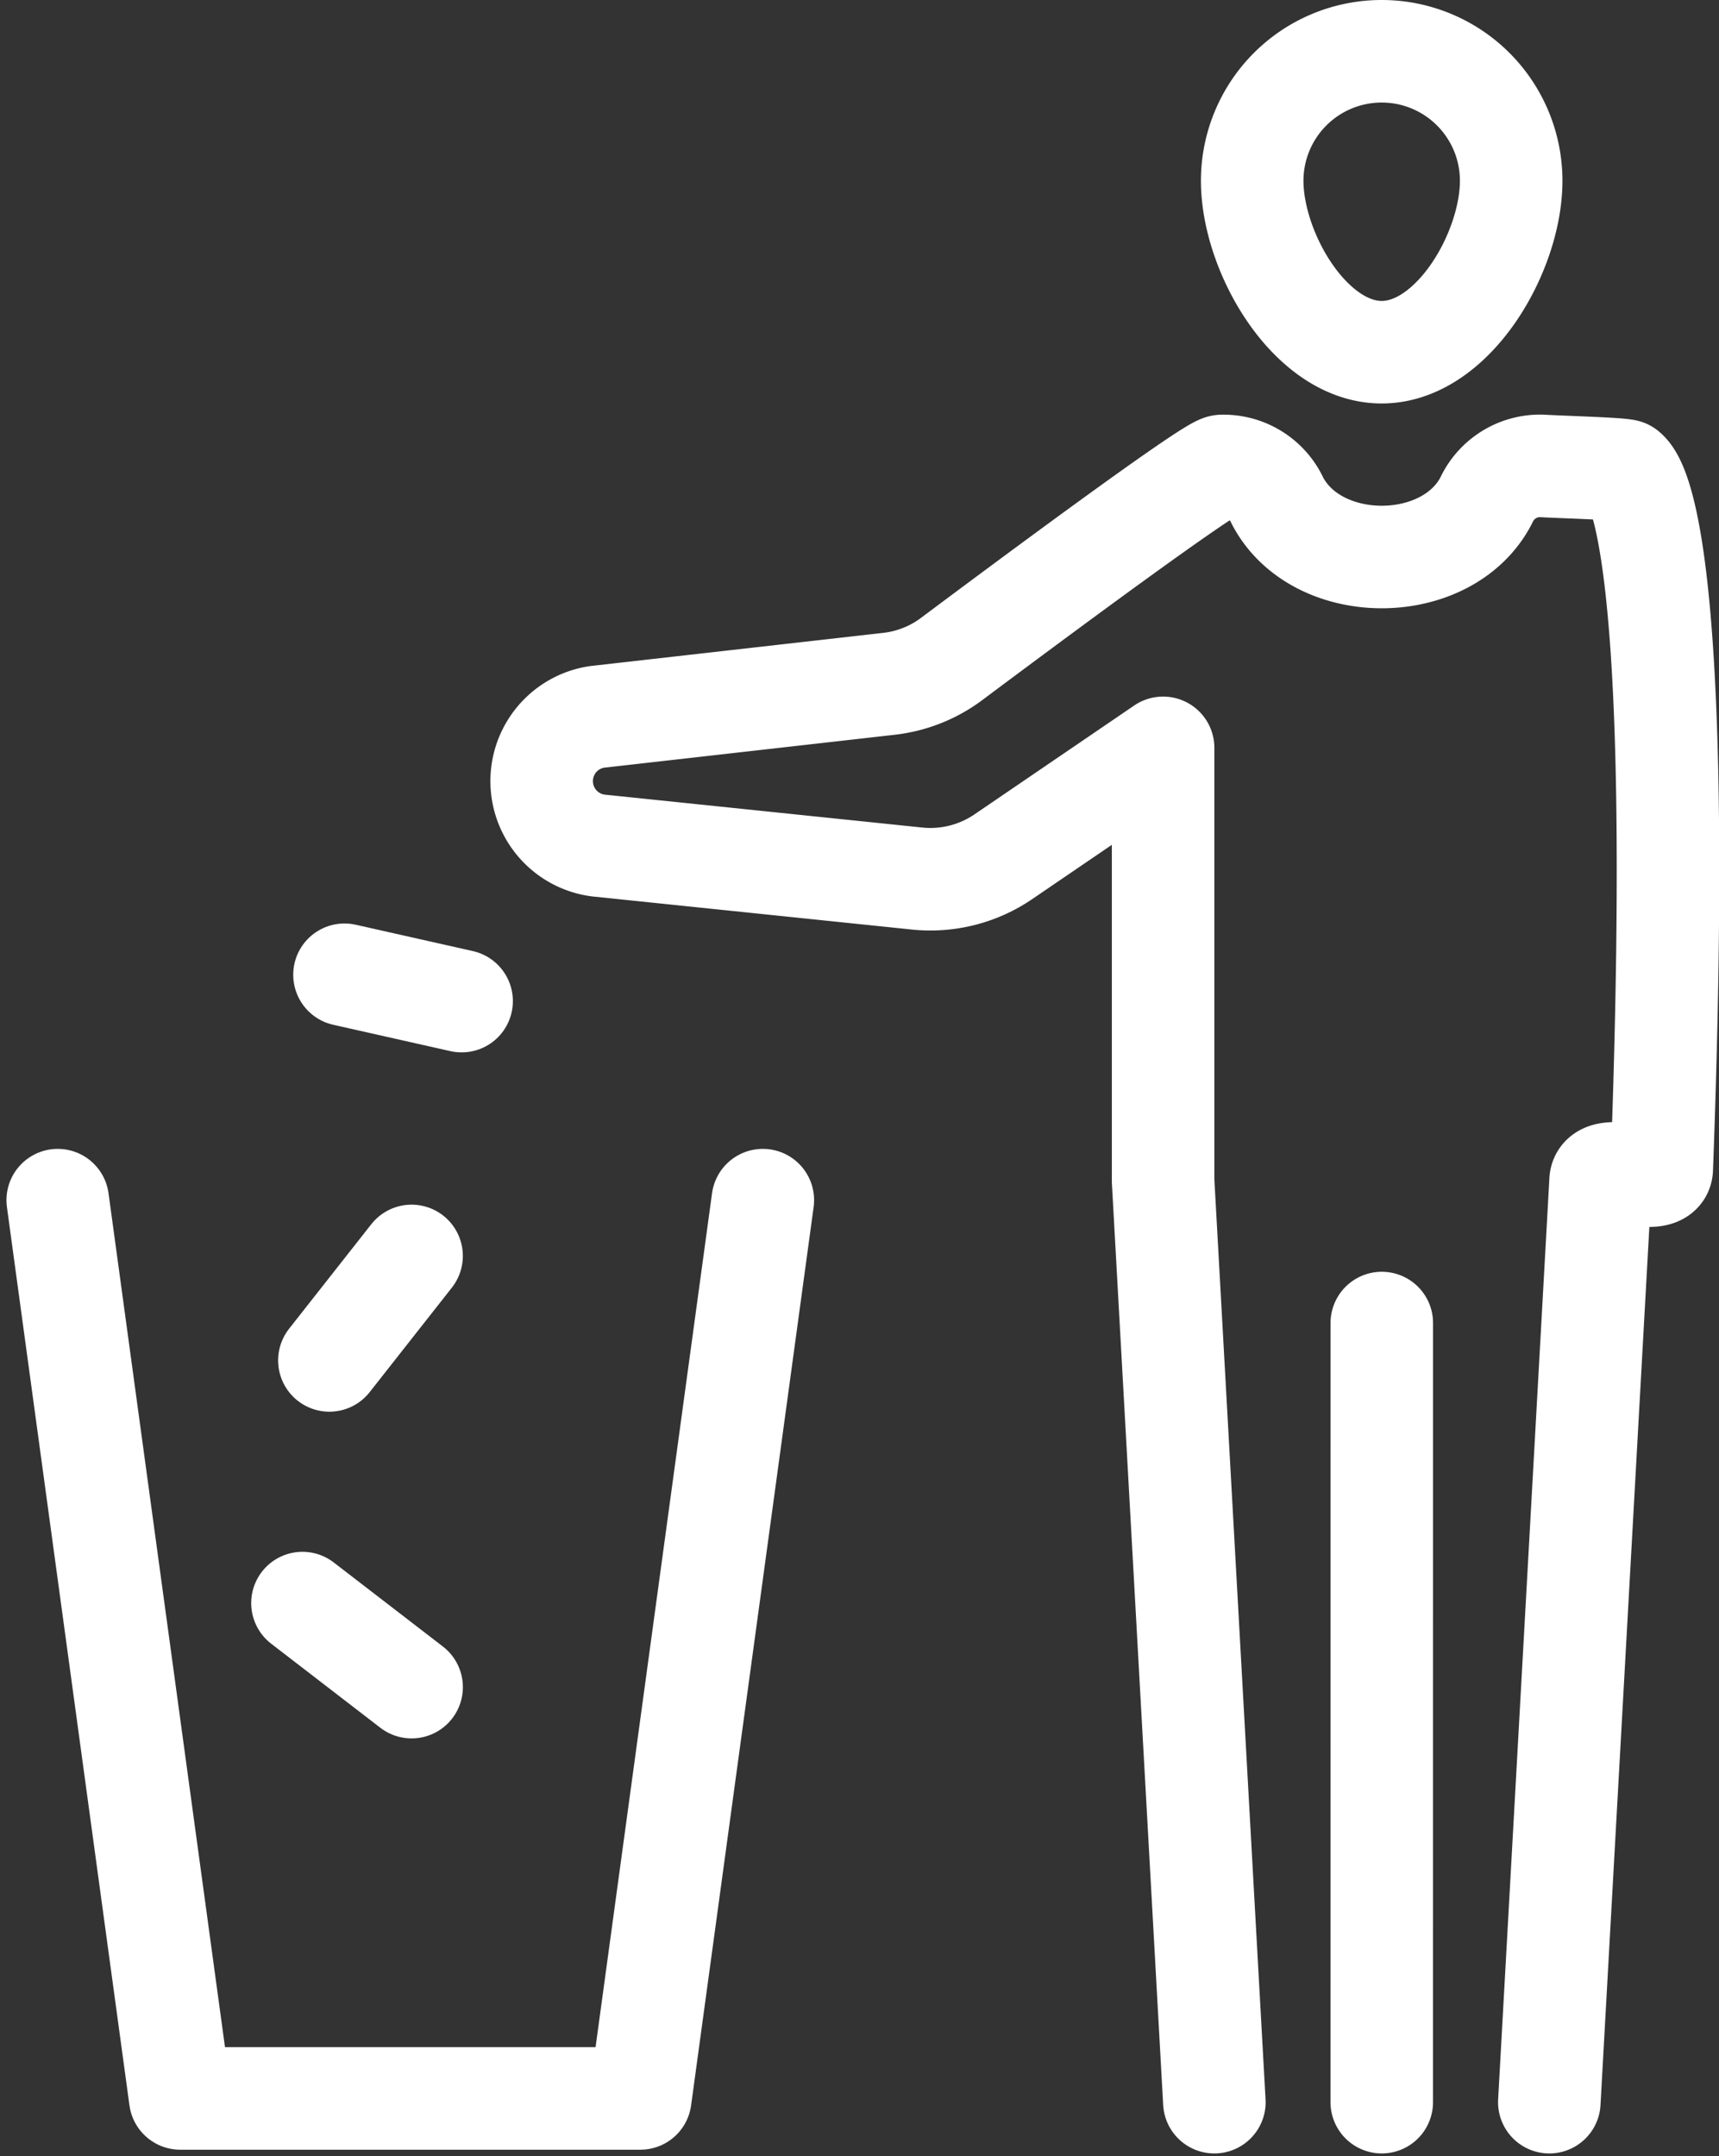<svg xmlns="http://www.w3.org/2000/svg" width="50.299" height="63.081" viewBox="0 0 50.299 63.081"><rect x="0" y="0" width="50.299" height="63.081" fill="#333333" stroke="none"/><defs><style>.a{fill:none;stroke:#fff;stroke-linecap:round;stroke-linejoin:round;stroke-miterlimit:10;stroke-width:3px;}</style></defs><g transform="translate(1.689 1.5)"><g transform="translate(0 0)"><line class="a" y1="22.794" x2="0.001" transform="translate(38.742 37.206)"/><path class="a" d="M24.6,4.168c0,2.093-1.7,5.015-3.789,5.015s-3.789-2.922-3.789-5.015a3.789,3.789,0,0,1,7.578,0Z" transform="translate(17.929 -0.379)"/><path class="a" d="M38.481,52.932l1.5-26.953c.022-.545,1.771.164,1.79-.352C42.482,6.564,40.9,5.352,40.718,5.2c-.211-.059-1.94-.106-2.458-.138A1.731,1.731,0,0,0,36.636,6.07c-1.139,2.21-4.975,2.21-6.115,0A1.732,1.732,0,0,0,28.9,5.064c-.354.022-5.809,4.078-7.909,5.648a3.766,3.766,0,0,1-1.837.726l-8.546.968a1.9,1.9,0,0,0,.035,3.761l9.334.967A3.789,3.789,0,0,0,22.5,16.5l4.68-3.189V25.979l1.5,26.953" transform="translate(5.164 7.068)"/><path class="a" d="M24.166,13.352l-3.585,26.28H7.119L3.534,13.352" transform="translate(-3.534 20.259)"/><line class="a" x2="3.427" y2="0.771" transform="translate(8.391 27.017)"/><line class="a" x1="2.405" y2="3.057" transform="translate(7.949 35.243)"/><line class="a" x2="3.194" y2="2.459" transform="translate(7.161 45.399)"/></g></g></svg>